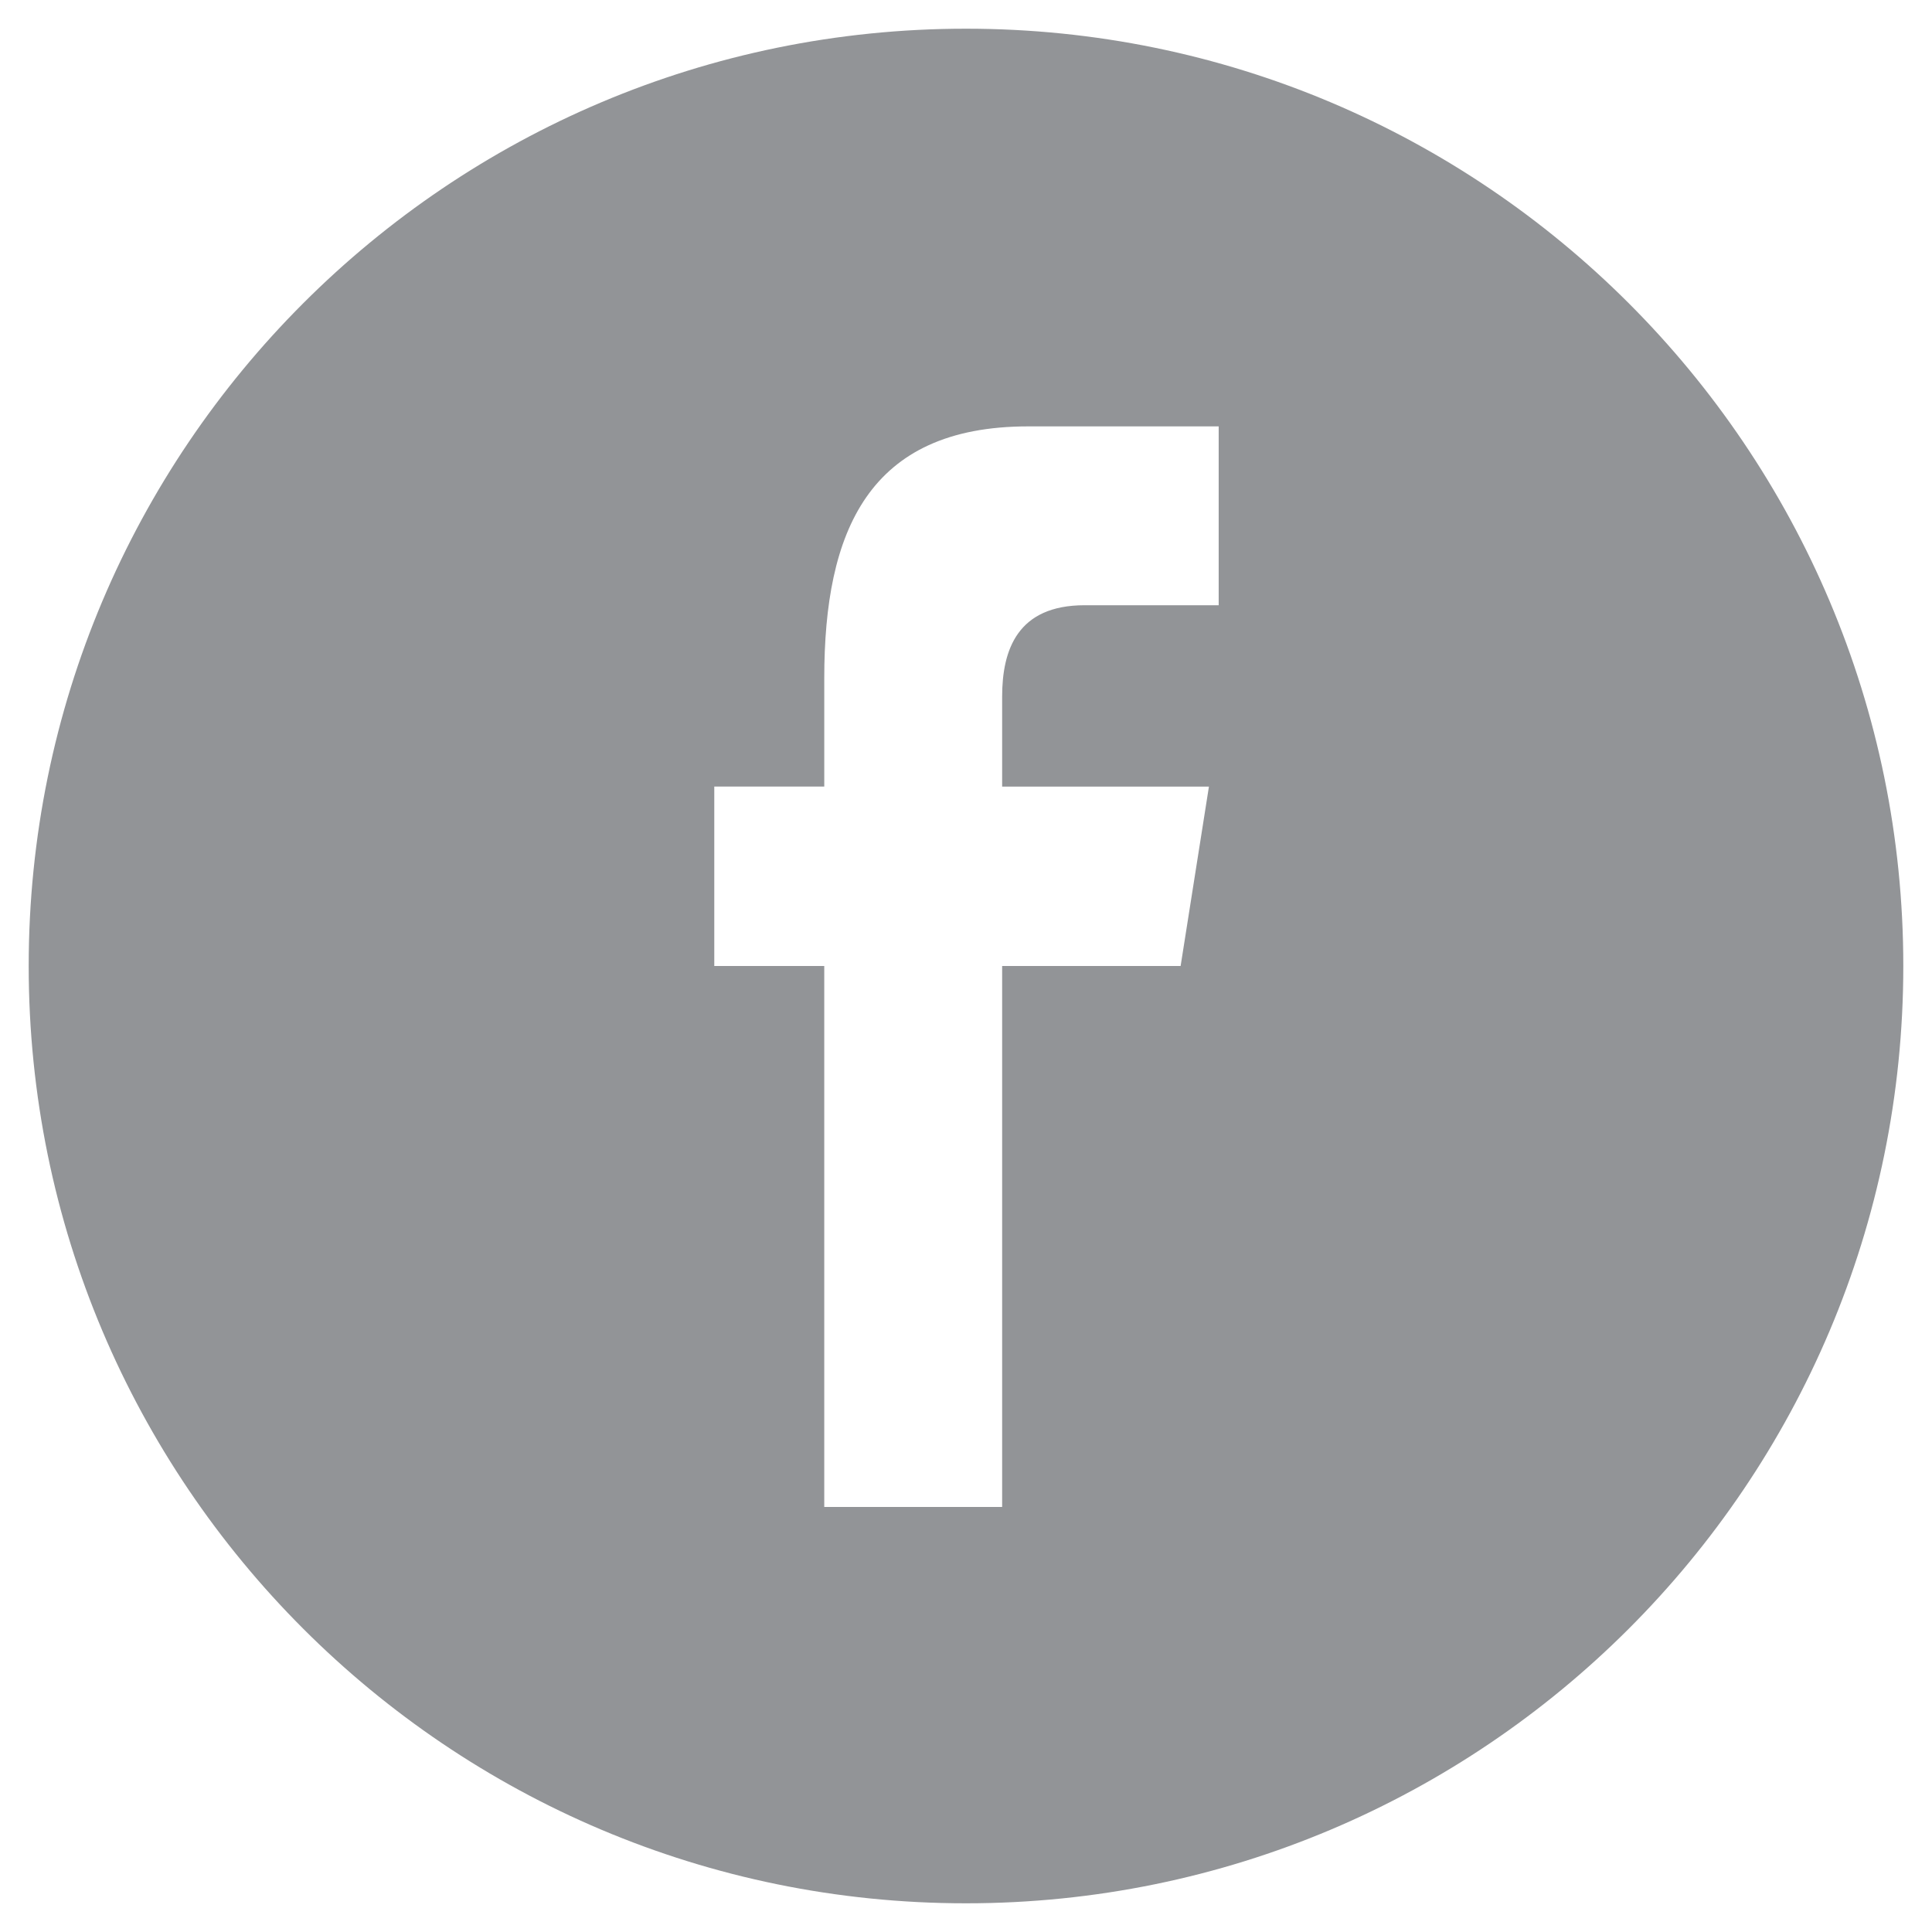 <?xml version="1.0" encoding="utf-8"?>
<!-- Generator: Adobe Illustrator 16.0.0, SVG Export Plug-In . SVG Version: 6.00 Build 0)  -->
<!DOCTYPE svg PUBLIC "-//W3C//DTD SVG 1.1//EN" "http://www.w3.org/Graphics/SVG/1.1/DTD/svg11.dtd">
<svg version="1.1" id="Layer_1" xmlns="http://www.w3.org/2000/svg" xmlns:xlink="http://www.w3.org/1999/xlink" x="0px" y="0px"
	 width="171px" height="171px" viewBox="514.5 116.5 171 171" enable-background="new 514.5 116.5 171 171" xml:space="preserve">
<g>
	<path fill="#929497" d="M682.96,202c0-45.814-37.146-82.96-82.96-82.96c-45.814,0-82.96,37.146-82.96,82.96
		c0,45.813,37.146,82.96,82.96,82.96C645.814,284.96,682.96,247.814,682.96,202z M577.72,202v-15.881h9.735v-9.6
		c0-12.951,3.877-22.28,18.048-22.28h16.862v15.83h-11.868c-5.942,0-7.298,3.945-7.298,8.093v7.958h18.303L618.996,202h-15.797
		v47.88h-15.745V202H577.72z"/>
</g>
</svg>
